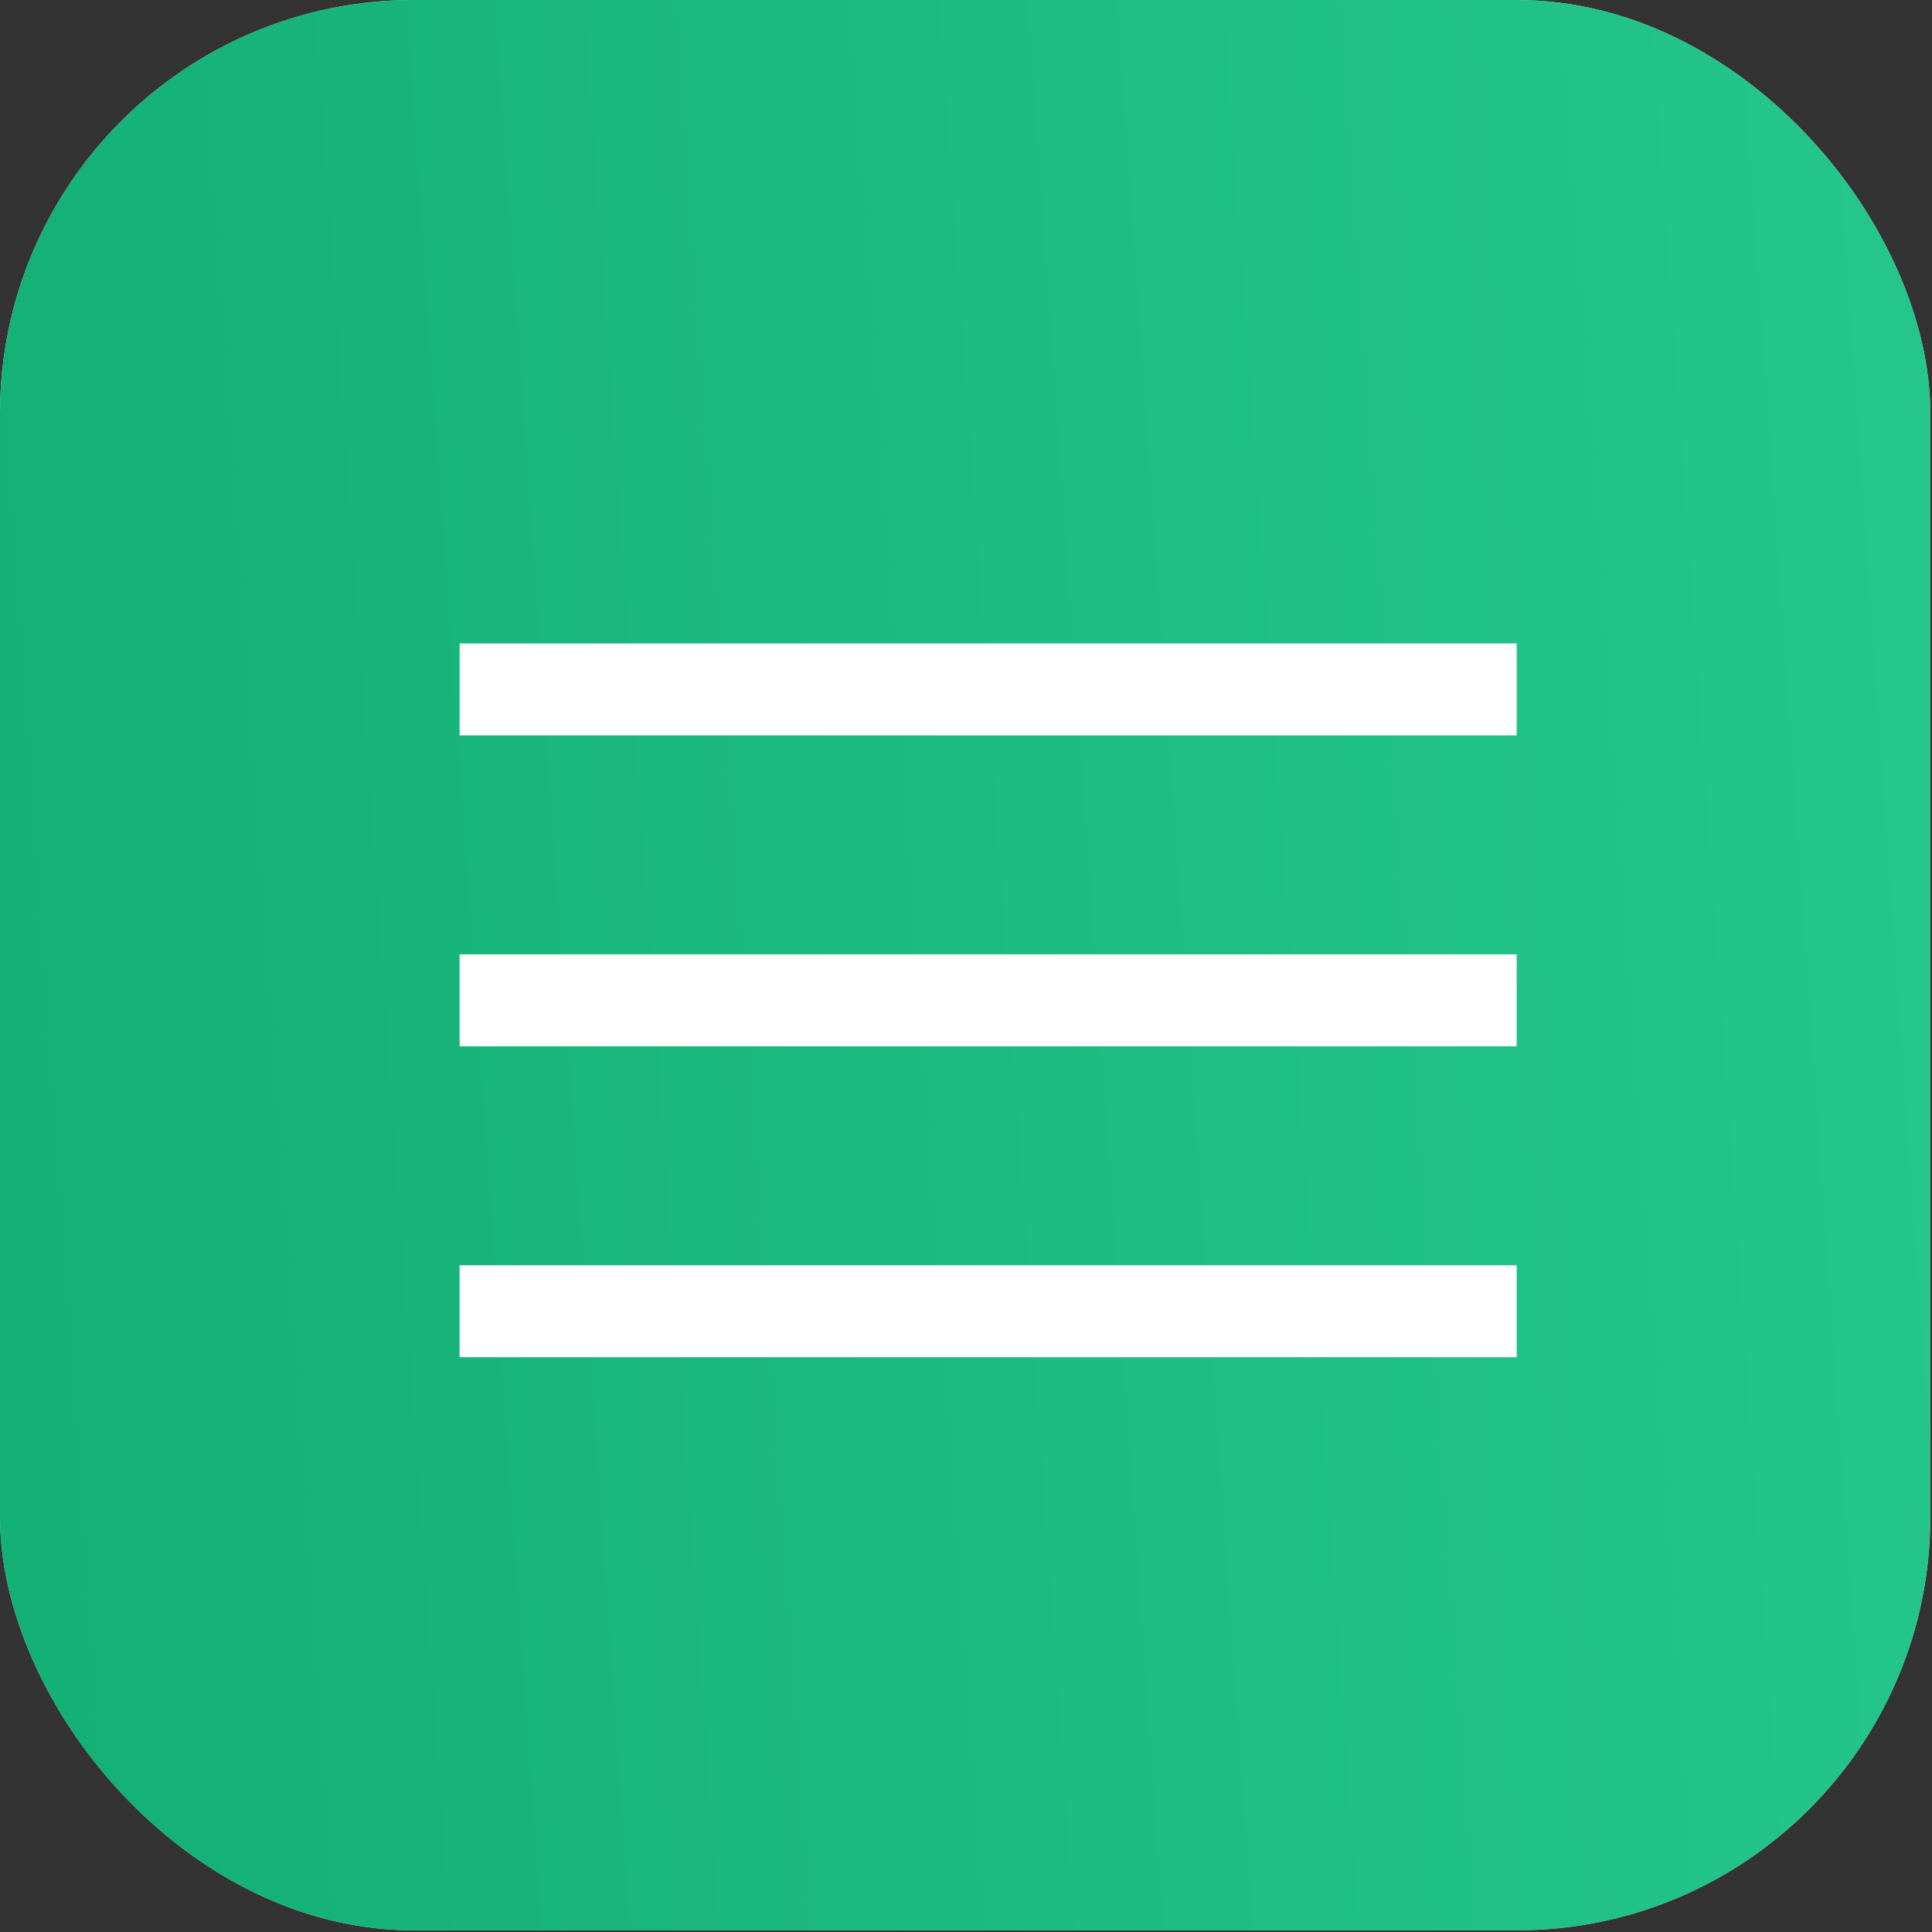 <?xml version="1.0" encoding="UTF-8"?> <svg xmlns="http://www.w3.org/2000/svg" width="58" height="58" viewBox="0 0 58 58" fill="none"><rect x="0" y="0" width="58" height="58" fill="#333333" stroke="none"/><rect width="57.95" height="57.95" rx="12.418" fill="#D9D9D9"></rect><rect width="57.95" height="57.95" rx="12.418" fill="url(#paint0_linear_307_8387)"></rect><path d="M13.798 20.697H45.532" stroke="white" stroke-width="2.76"></path><path d="M13.798 30.03H45.532" stroke="white" stroke-width="2.76"></path><path d="M13.798 39.364H45.532" stroke="white" stroke-width="2.76"></path><defs><linearGradient id="paint0_linear_307_8387" x1="1.589" y1="57.95" x2="62.651" y2="53.656" gradientUnits="userSpaceOnUse"><stop stop-color="#13B077"></stop><stop offset="1" stop-color="#25C78D"></stop></linearGradient></defs></svg> 